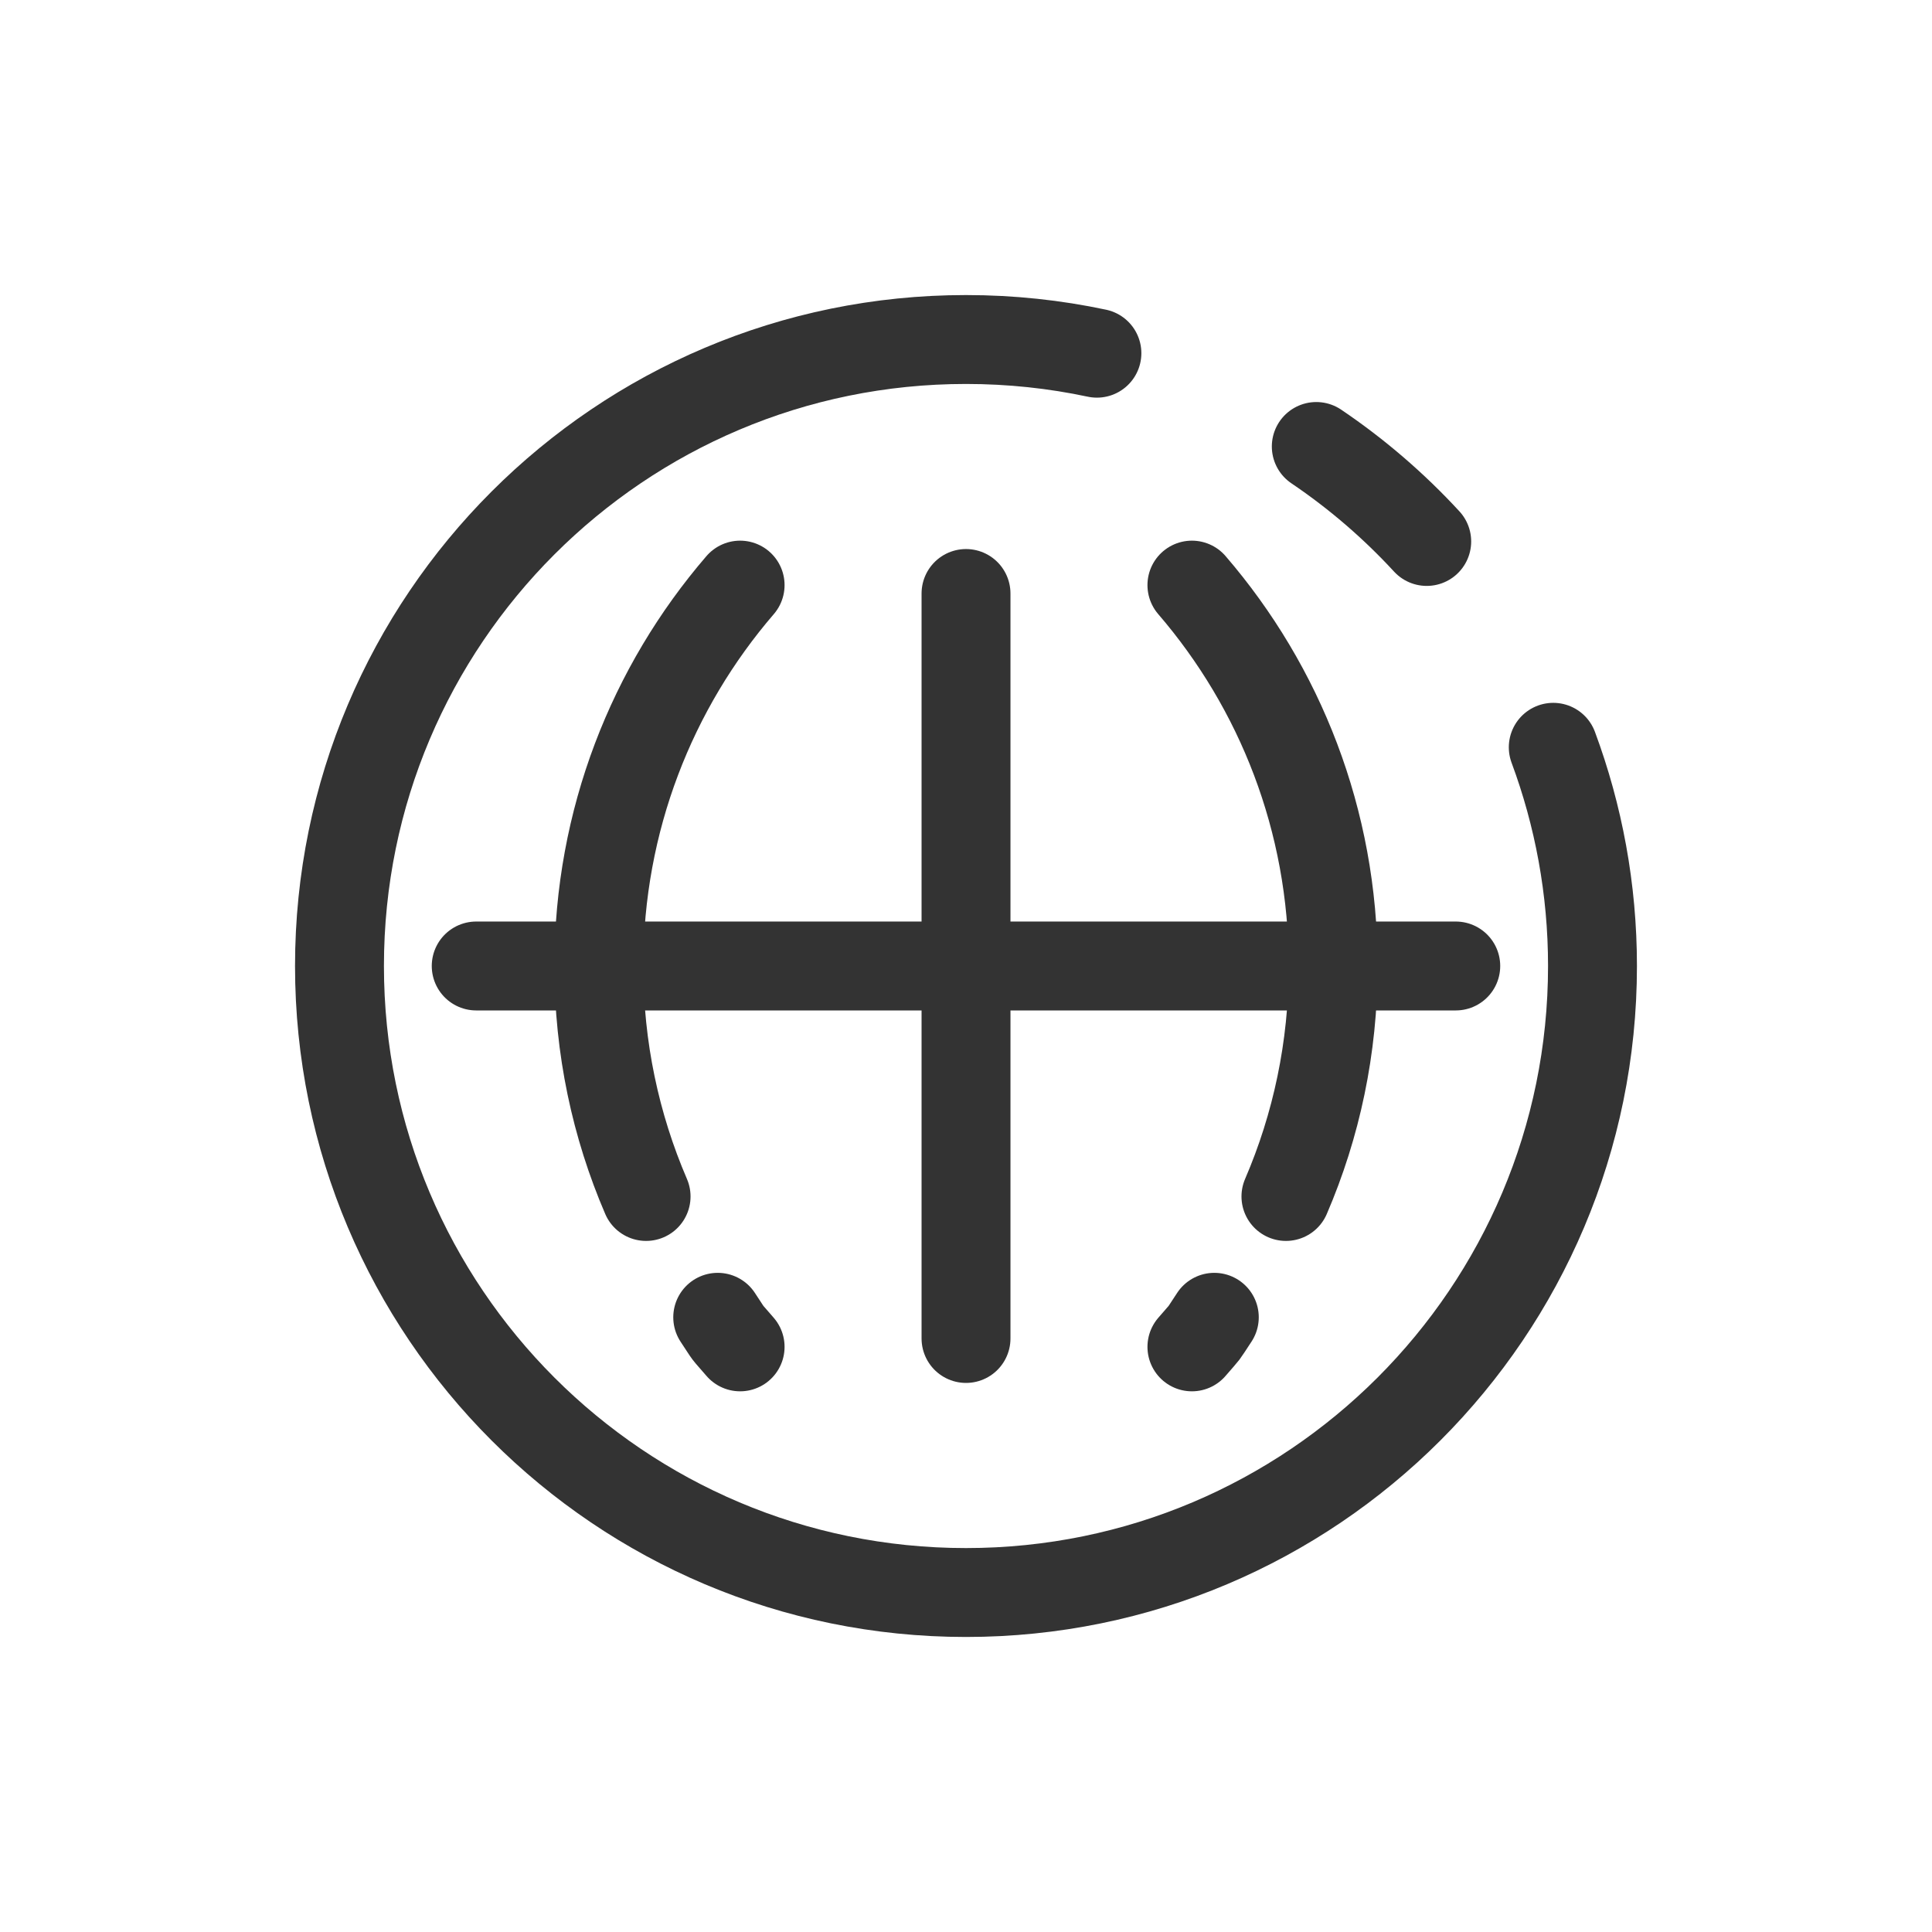 <svg xmlns="http://www.w3.org/2000/svg" xmlns:xlink="http://www.w3.org/1999/xlink" id="Layer_1" x="0px" y="0px" width="65.197px" height="65.197px" viewBox="0 0 65.197 65.197" xml:space="preserve">
<g>
	<g id="XMLID_5_">
		
			<path id="XMLID_25_" fill="none" stroke="#333333" stroke-width="3" stroke-linecap="round" stroke-linejoin="round" stroke-miterlimit="10" d="    M52.416,25.218c0.854,2.298,1.324,4.784,1.324,7.38c0,11.676-9.467,21.143-21.142,21.143c-11.677,0-21.142-9.467-21.142-21.143    c0-11.675,9.465-21.141,21.142-21.141c1.517,0,2.994,0.159,4.418,0.462"></path>
		
			<path id="XMLID_14_" fill="none" stroke="#333333" stroke-width="3" stroke-linecap="round" stroke-linejoin="round" stroke-miterlimit="10" d="    M44.419,15.067c1.365,0.922,2.615,1.998,3.727,3.205"></path>
	</g>
	
		<line id="XMLID_39_" fill="none" stroke="#333333" stroke-width="3" stroke-linecap="round" stroke-linejoin="round" stroke-miterlimit="10" x1="16.07" y1="32.598" x2="49.126" y2="32.598"></line>
	
		<line id="XMLID_15_" fill="none" stroke="#333333" stroke-width="3" stroke-linecap="round" stroke-linejoin="round" stroke-miterlimit="10" x1="32.599" y1="20.028" x2="32.599" y2="45.168"></line>
	<g>
		
			<path id="XMLID_29_" fill="none" stroke="#333333" stroke-width="3" stroke-linecap="round" stroke-linejoin="round" stroke-miterlimit="10" d="    M24.22,44.453c0.462,0.697,0.212,0.365,0.756,0.998"></path>
		
			<path id="XMLID_28_" fill="none" stroke="#333333" stroke-width="3" stroke-linecap="round" stroke-linejoin="round" stroke-miterlimit="10" d="    M24.976,19.745c-2.971,3.451-4.767,7.942-4.767,12.854c0,2.762,0.567,5.391,1.594,7.777"></path>
	</g>
	<g>
		
			<path id="XMLID_38_" fill="none" stroke="#333333" stroke-width="3" stroke-linecap="round" stroke-linejoin="round" stroke-miterlimit="10" d="    M40.978,44.453c-0.462,0.697-0.212,0.365-0.756,0.998"></path>
		
			<path id="XMLID_22_" fill="none" stroke="#333333" stroke-width="3" stroke-linecap="round" stroke-linejoin="round" stroke-miterlimit="10" d="    M40.222,19.745c2.971,3.451,4.767,7.942,4.767,12.854c0,2.762-0.567,5.391-1.594,7.777"></path>
	</g>
</g>
</svg>